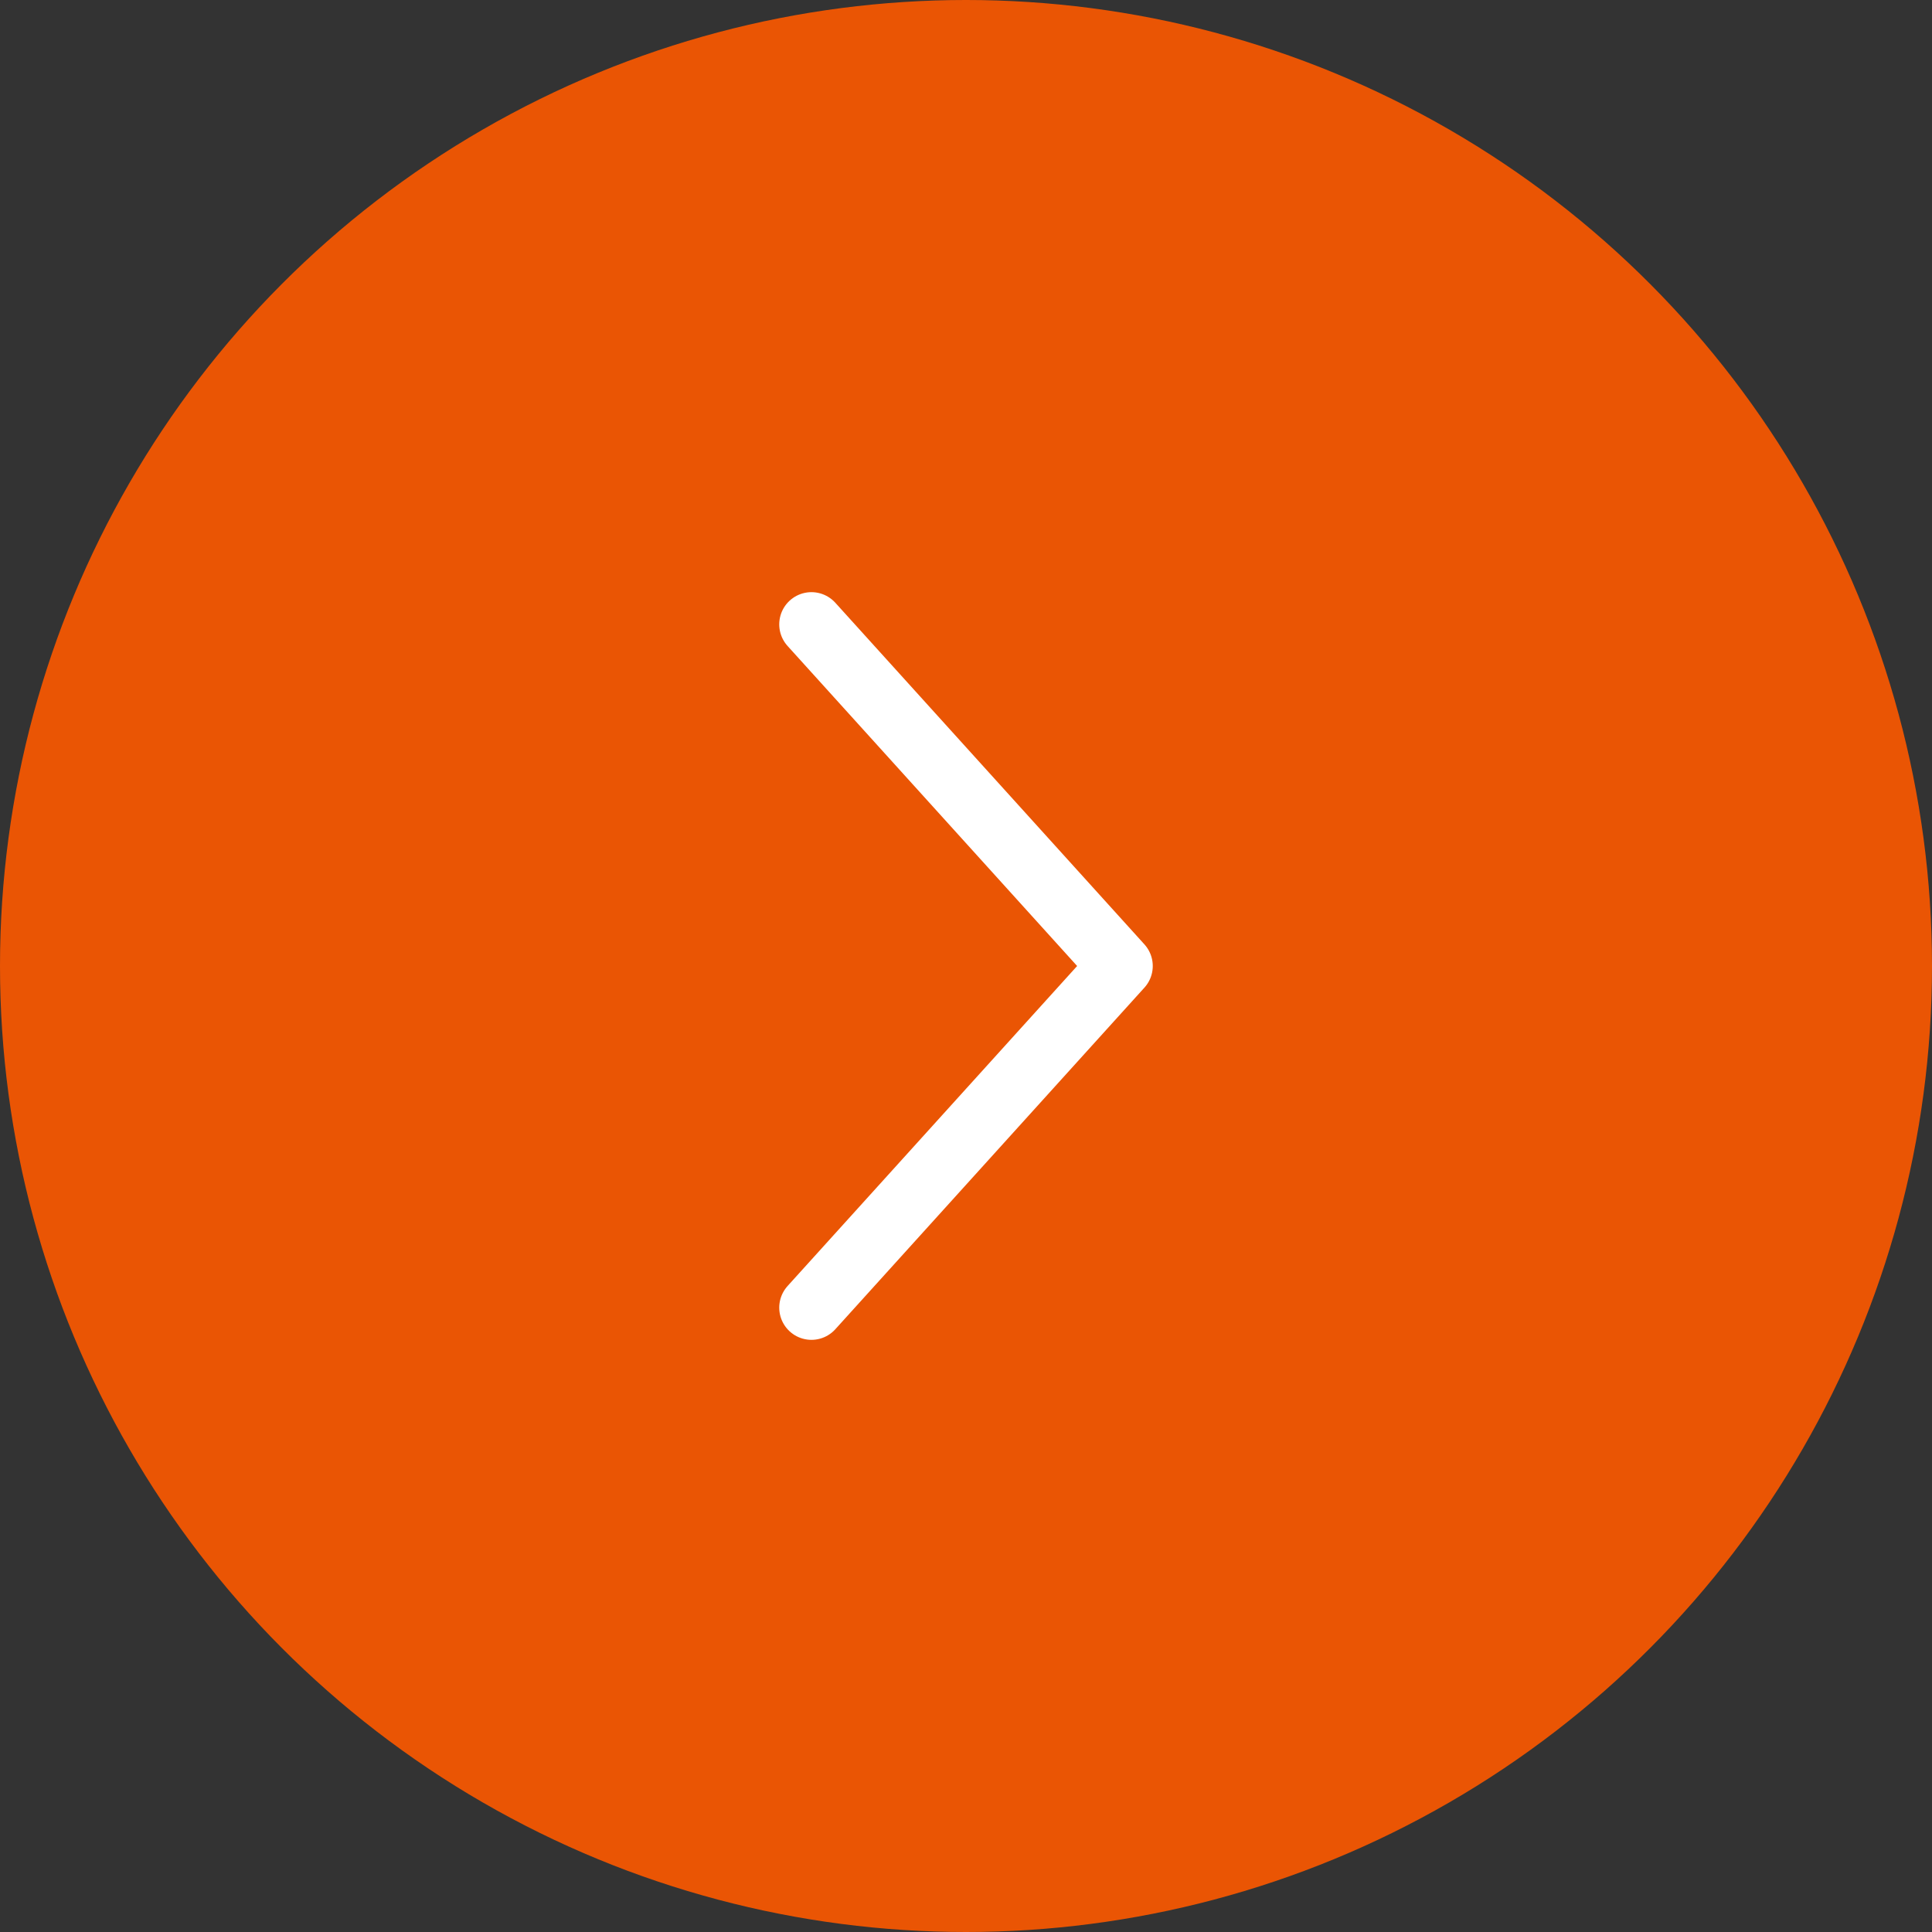 <?xml version="1.0" encoding="UTF-8"?>
<svg id="_レイヤー_2" data-name="レイヤー 2" xmlns="http://www.w3.org/2000/svg" width="60" height="60" viewBox="0 0 60 60">
  <rect x="0" y="0" width="60" height="60" fill="#333333" stroke="none"/>
  <defs>
    <style>
      .cls-1 {
        fill: none;
        stroke: #fff;
        stroke-linecap: round;
        stroke-linejoin: round;
        stroke-width: 2px;
      }

      .cls-2 {
        fill: #ea5504;
        stroke-width: 0px;
      }
    </style>
  </defs>
  <g id="caption">
    <g>
      <circle class="cls-2" cx="30" cy="30" r="30"/>
      <polyline class="cls-1" points="25.2 19.39 34.8 30 25.2 40.61"/>
    </g>
  </g>
</svg>